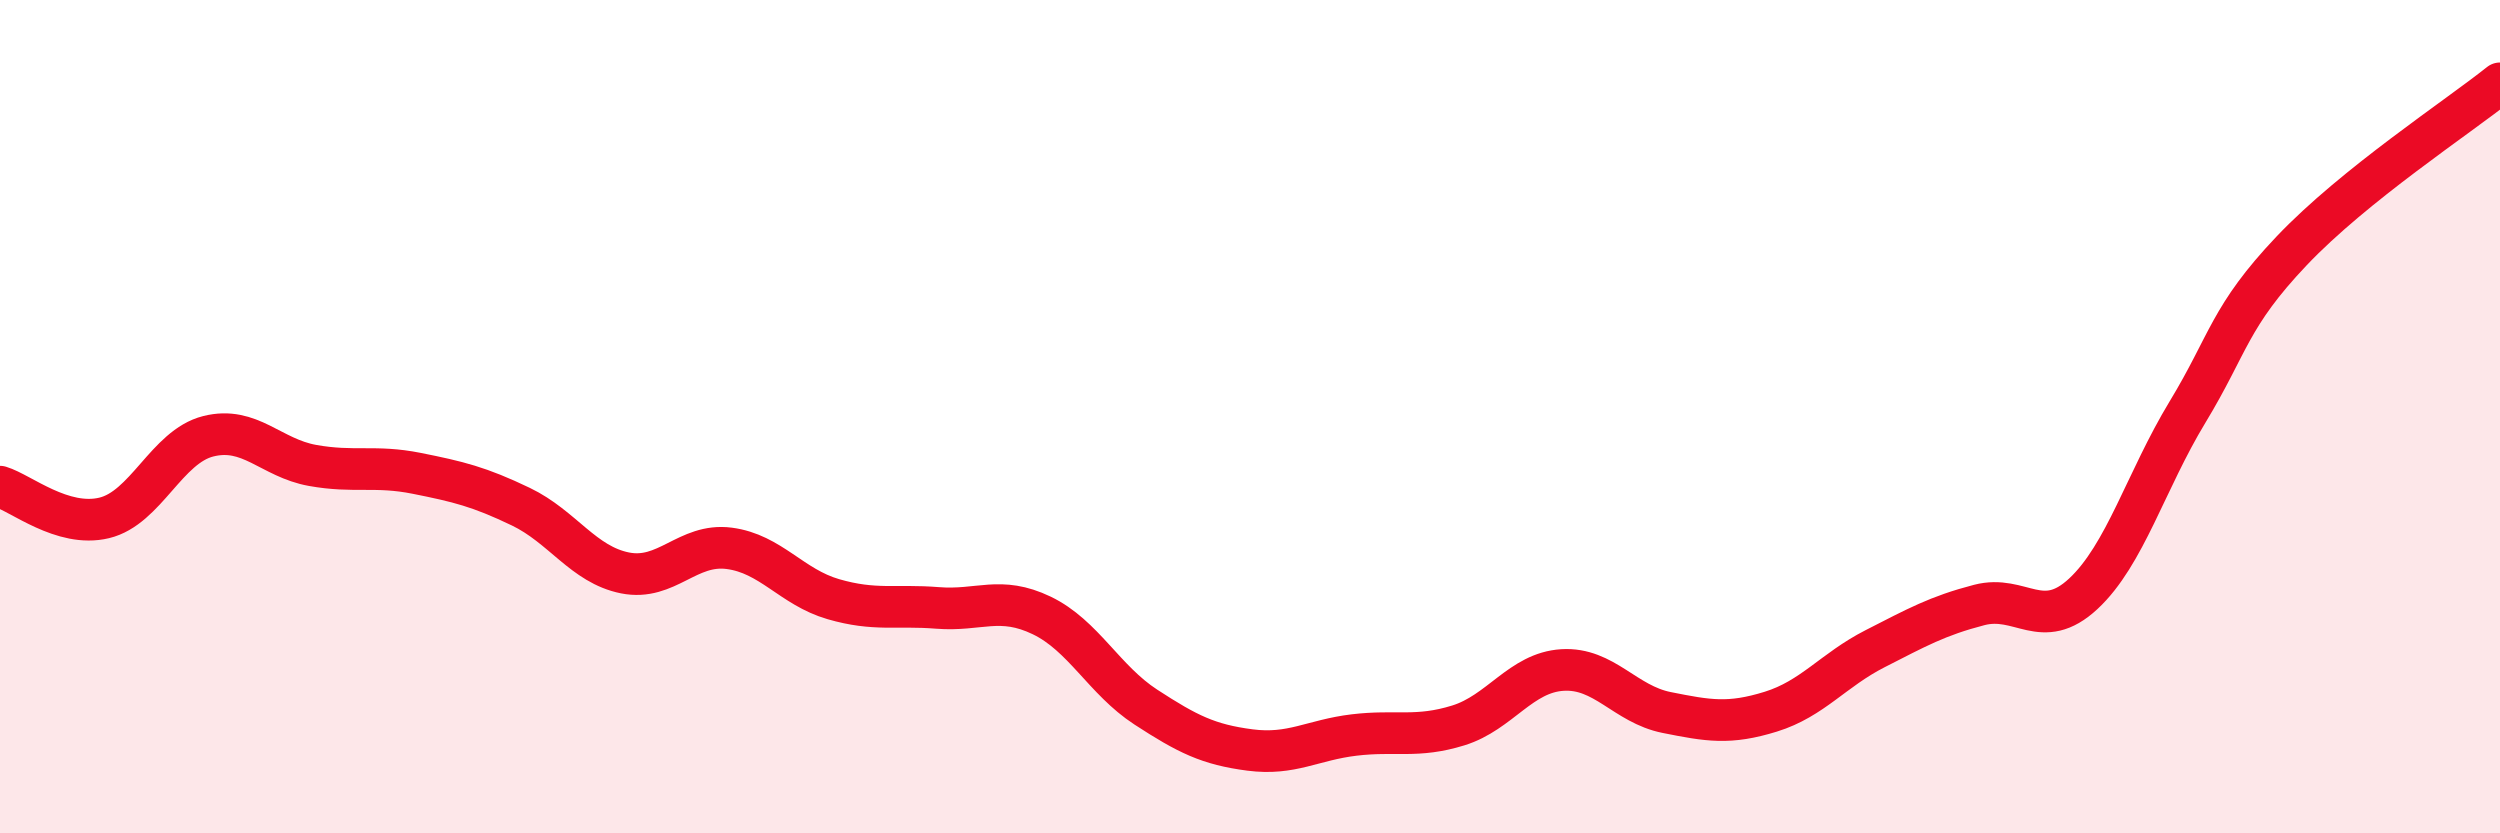 
    <svg width="60" height="20" viewBox="0 0 60 20" xmlns="http://www.w3.org/2000/svg">
      <path
        d="M 0,11.68 C 0.5,11.83 1.5,12.67 2.5,12.43 C 3.5,12.19 4,10.72 5,10.47 C 6,10.22 6.5,10.99 7.5,11.17 C 8.5,11.35 9,11.16 10,11.36 C 11,11.56 11.5,11.68 12.5,12.16 C 13.5,12.64 14,13.55 15,13.75 C 16,13.95 16.5,13.03 17.5,13.16 C 18.5,13.29 19,14.09 20,14.38 C 21,14.67 21.5,14.51 22.5,14.59 C 23.5,14.67 24,14.29 25,14.77 C 26,15.25 26.5,16.32 27.5,16.97 C 28.5,17.62 29,17.87 30,18 C 31,18.13 31.5,17.76 32.5,17.64 C 33.5,17.52 34,17.72 35,17.41 C 36,17.1 36.5,16.14 37.5,16.08 C 38.5,16.02 39,16.9 40,17.1 C 41,17.3 41.5,17.39 42.5,17.08 C 43.5,16.77 44,16.08 45,15.57 C 46,15.06 46.5,14.78 47.5,14.52 C 48.5,14.26 49,15.18 50,14.25 C 51,13.32 51.5,11.54 52.5,9.89 C 53.5,8.24 53.5,7.6 55,6.02 C 56.5,4.44 59,2.8 60,2L60 20L0 20Z"
        fill="#EB0A25"
        opacity="0.1"
        stroke-linecap="round"
        stroke-linejoin="round"
      />
      <path
        d="M 0,11.68 C 0.5,11.83 1.5,12.67 2.5,12.43 C 3.5,12.19 4,10.72 5,10.47 C 6,10.22 6.5,10.99 7.5,11.17 C 8.5,11.35 9,11.16 10,11.36 C 11,11.56 11.5,11.68 12.5,12.16 C 13.5,12.64 14,13.55 15,13.75 C 16,13.95 16.5,13.03 17.5,13.16 C 18.5,13.29 19,14.09 20,14.38 C 21,14.67 21.5,14.51 22.5,14.59 C 23.5,14.67 24,14.29 25,14.77 C 26,15.25 26.5,16.32 27.5,16.97 C 28.5,17.62 29,17.87 30,18 C 31,18.13 31.5,17.76 32.5,17.64 C 33.5,17.52 34,17.72 35,17.41 C 36,17.1 36.5,16.14 37.5,16.08 C 38.5,16.02 39,16.9 40,17.1 C 41,17.3 41.5,17.39 42.5,17.08 C 43.5,16.77 44,16.08 45,15.57 C 46,15.06 46.5,14.78 47.5,14.52 C 48.5,14.26 49,15.18 50,14.25 C 51,13.32 51.5,11.54 52.5,9.89 C 53.5,8.24 53.5,7.6 55,6.02 C 56.5,4.44 59,2.8 60,2"
        stroke="#EB0A25"
        stroke-width="1"
        fill="none"
        stroke-linecap="round"
        stroke-linejoin="round"
      />
    </svg>
  